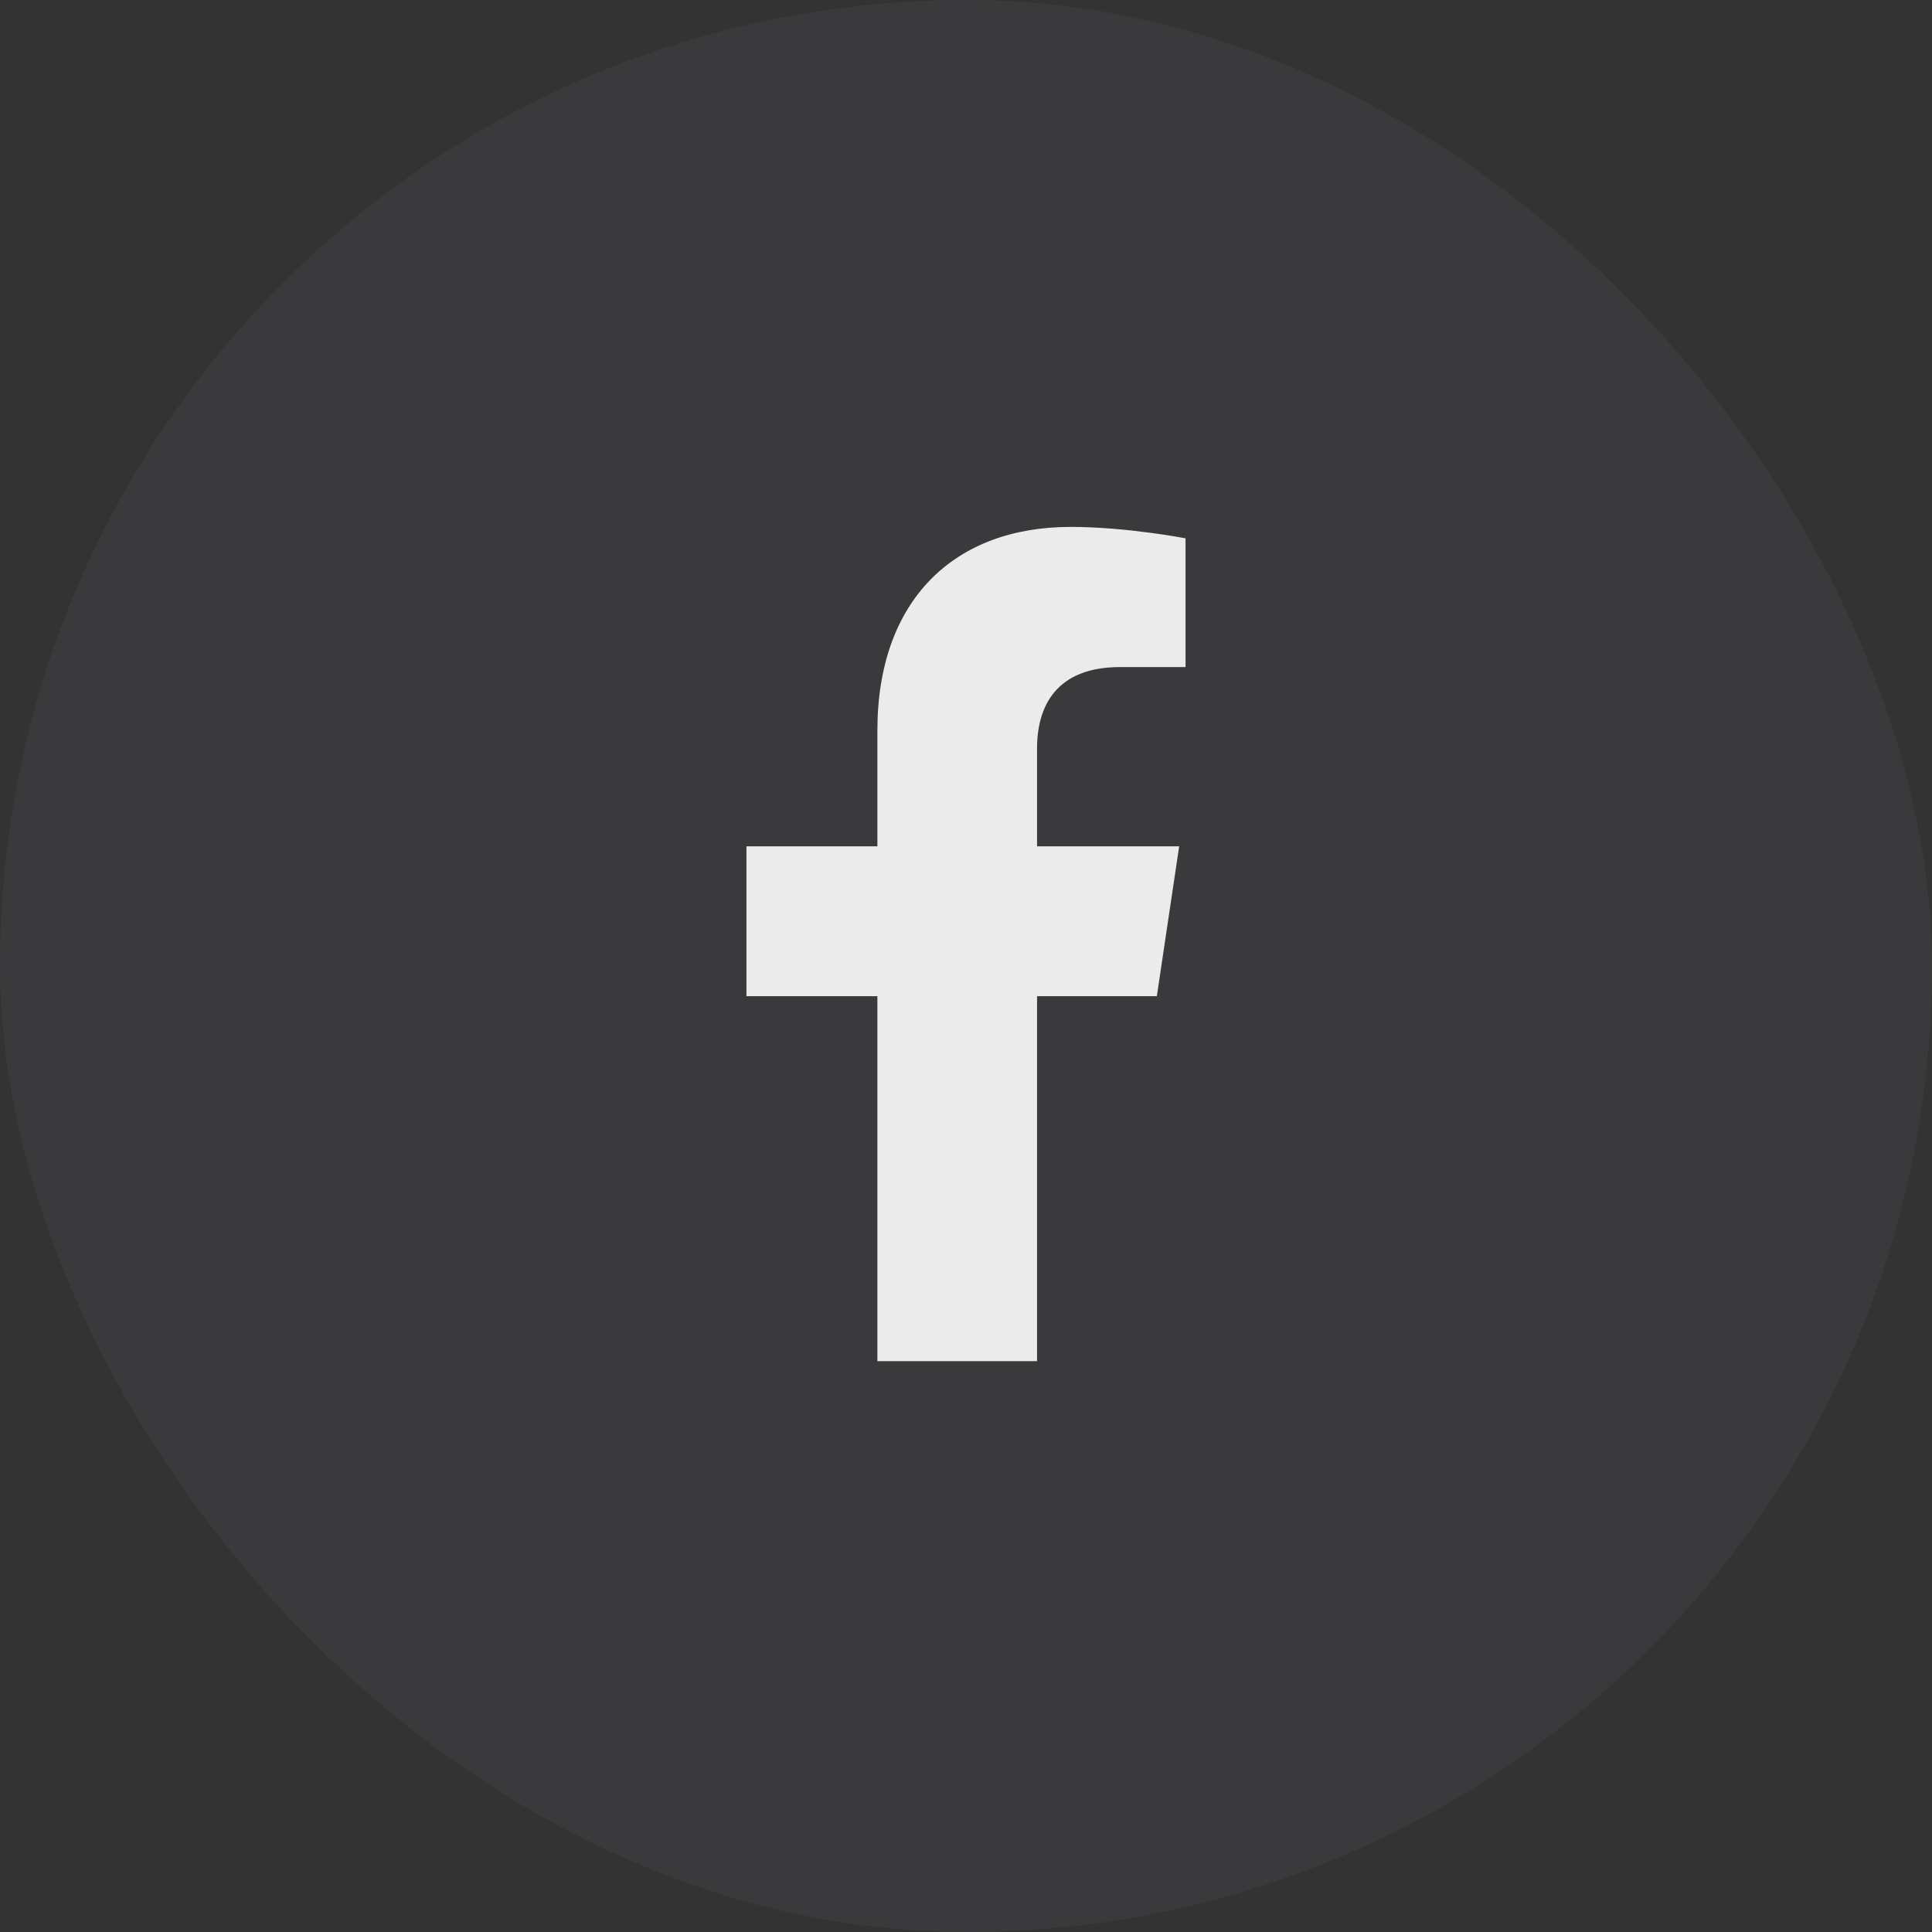 <svg width="44" height="44" viewBox="0 0 44 44" fill="none" xmlns="http://www.w3.org/2000/svg">
<rect x="0" y="0" width="44" height="44" fill="#333333" stroke="none"/>
<g opacity="0.9">
<rect y="0" width="44" height="44" rx="22" fill="#C4C3DD" fill-opacity="0.06"/>
<path d="M26.346 22.688H23.618V31H19.982V22.688H17V19.274H19.982V16.639C19.982 13.67 21.727 12 24.382 12C25.654 12 27 12.26 27 12.26V15.192H25.509C24.055 15.192 23.618 16.082 23.618 17.047V19.274H26.855L26.346 22.688Z" fill="white"/>
</g>
</svg>
